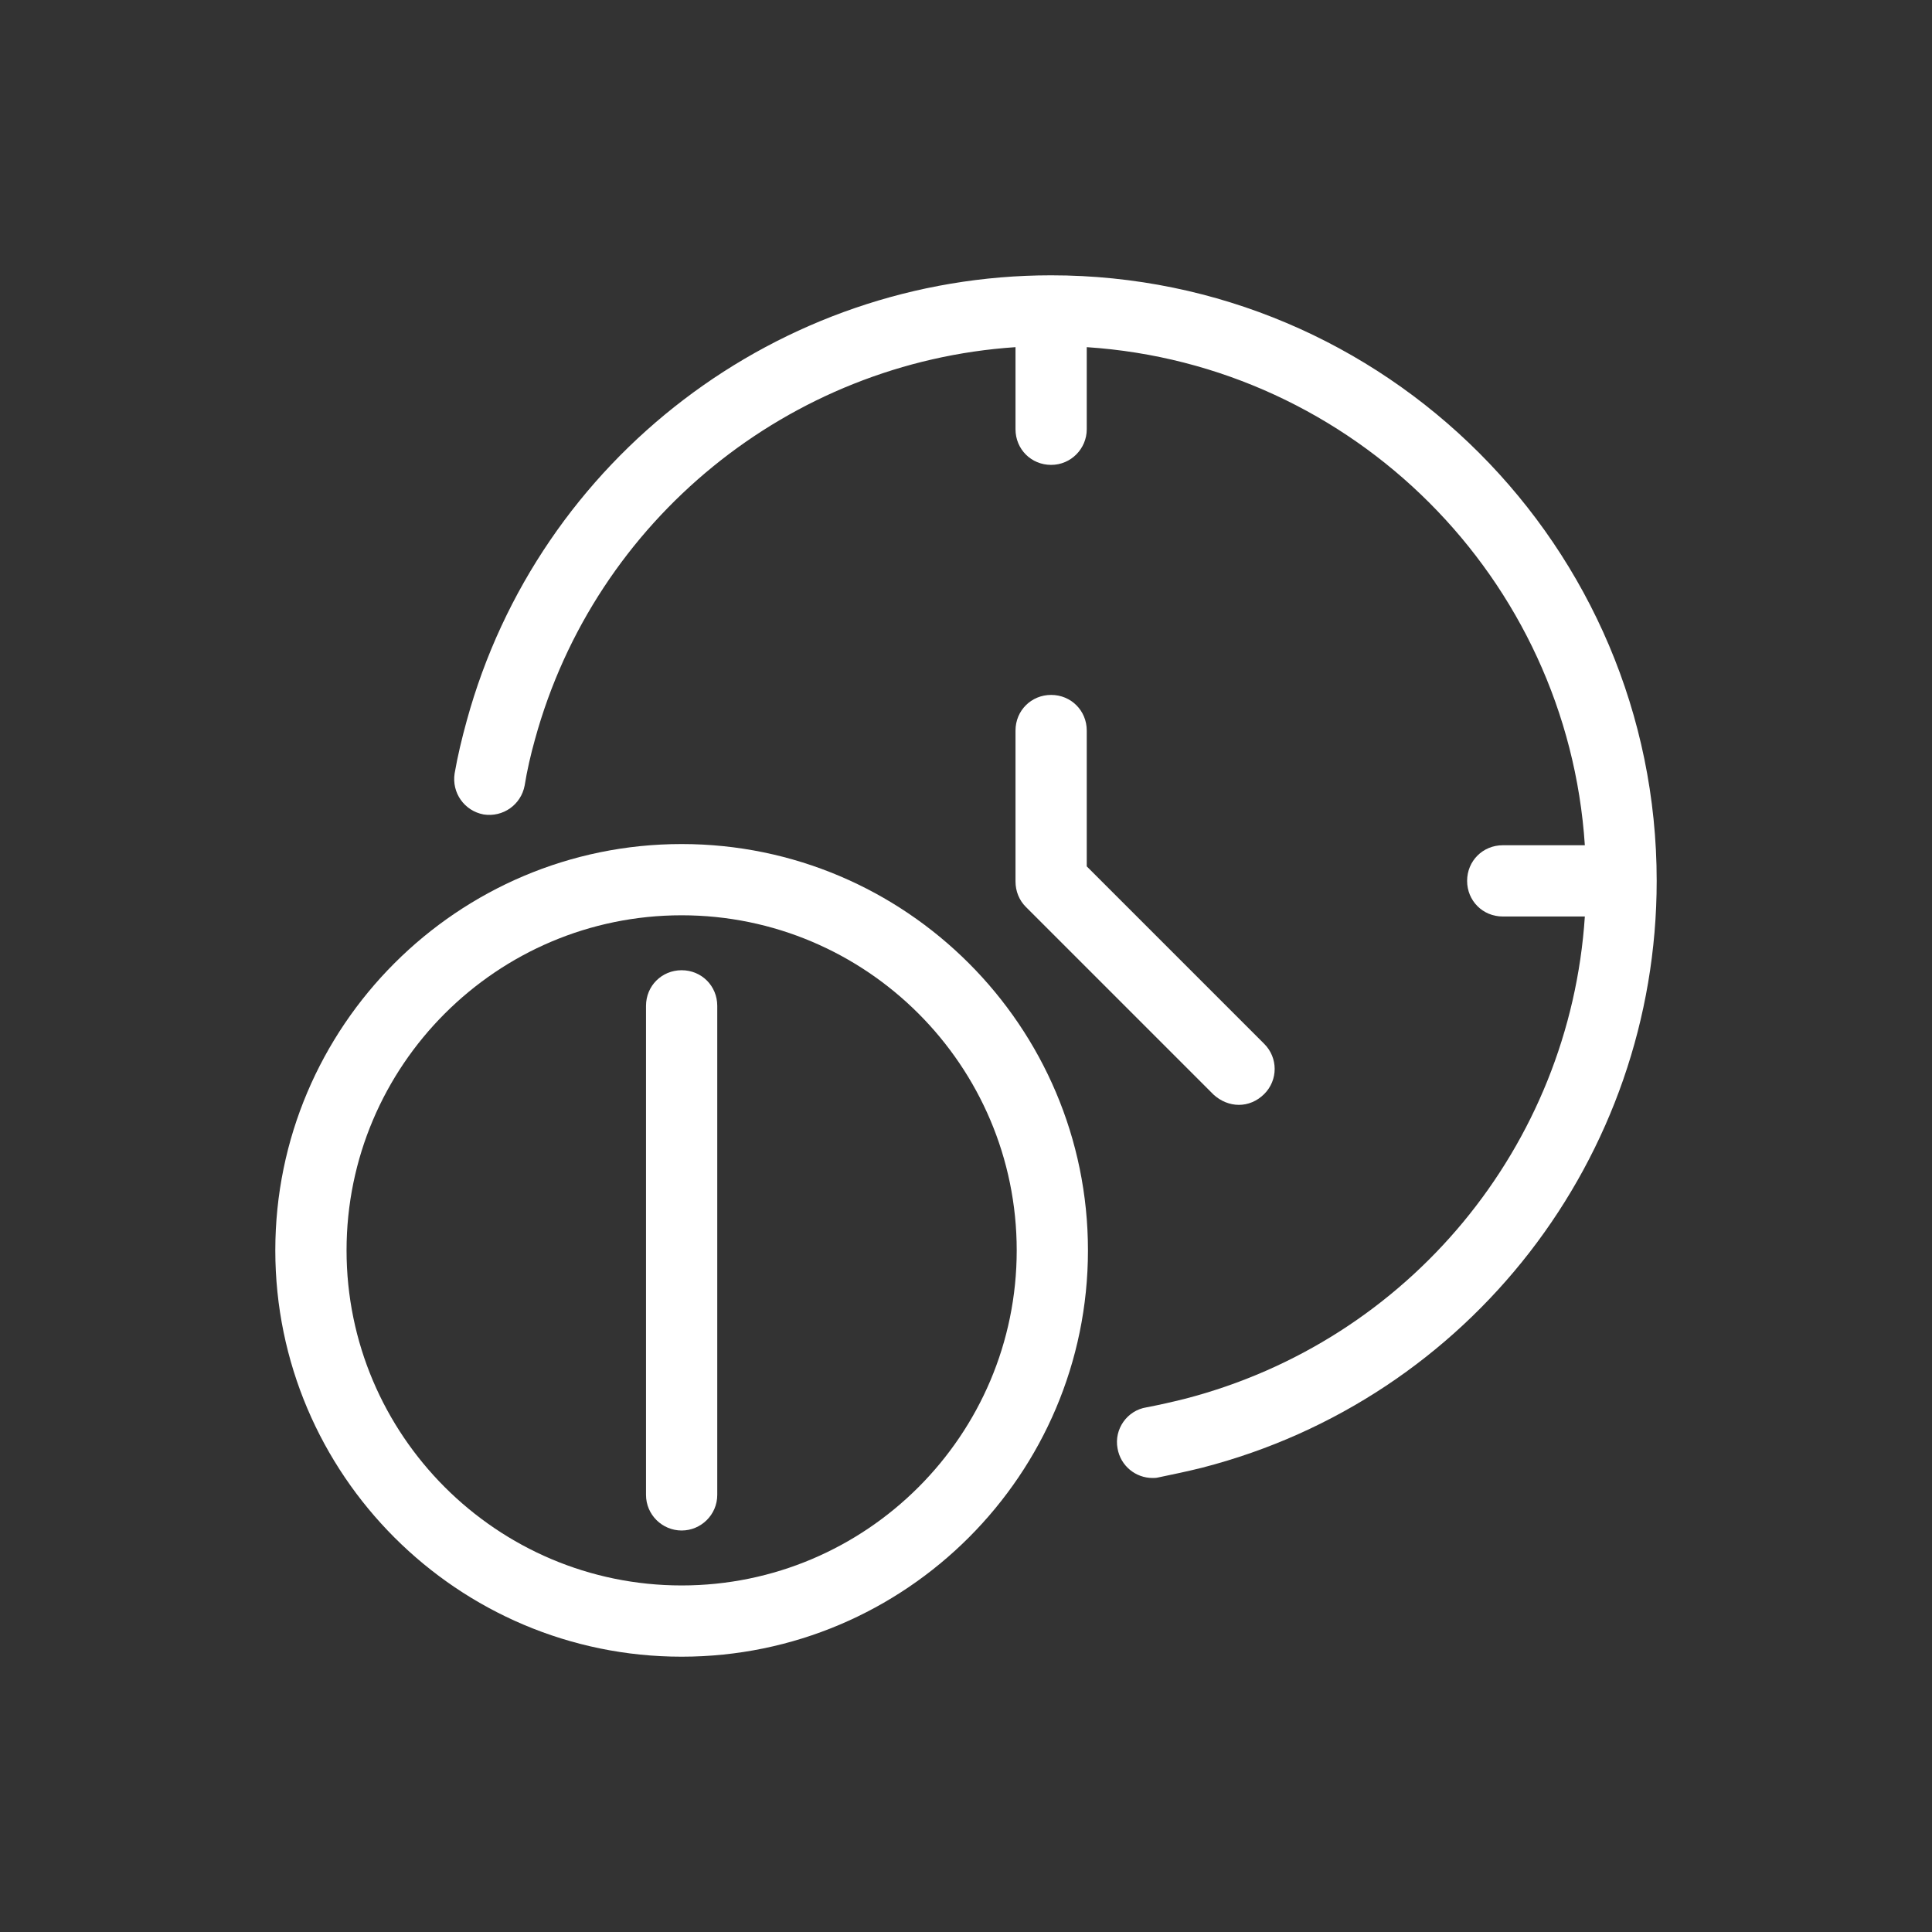 <?xml version="1.0" encoding="utf-8"?>
<!-- Generator: Adobe Illustrator 28.0.0, SVG Export Plug-In . SVG Version: 6.00 Build 0)  -->
<svg version="1.1" id="katman_1" xmlns="http://www.w3.org/2000/svg" xmlns:xlink="http://www.w3.org/1999/xlink" x="0px" y="0px"
	 viewBox="0 0 320 320" style="enable-background:new 0 0 320 320;" xml:space="preserve">
<rect x="0" y="0" width="320" height="320" fill="#333333" stroke="none"/>
<style type="text/css">
	.st0{fill:#FFFFFF;}
</style>
<g>
	<path class="st0" d="M112.9,274.4c-37.1,0-67.3-30.2-67.3-67.3s30.2-67.3,67.3-67.3s67.3,30.2,67.3,67.3S150,274.4,112.9,274.4z
		 M112.9,151.6c-30.6,0-55.5,24.9-55.5,55.5s24.9,55.5,55.5,55.5s55.5-24.9,55.5-55.5S143.5,151.6,112.9,151.6L112.9,151.6z"/>
	<path class="st0" d="M112.9,253.5c-3.2,0-5.9-2.6-5.9-5.9v-81c0-3.3,2.6-5.9,5.9-5.9s5.9,2.6,5.9,5.9v81
		C118.8,250.9,116.1,253.5,112.9,253.5z"/>
</g>
<g>
	<path class="st0" d="M274.4,145.9c0,45.8-31,85.8-75.3,97.2c-2.4,0.6-4.8,1.1-7.2,1.6c-0.4,0.1-0.7,0.1-1,0.1c-2.8,0-5.3-2-5.8-4.9
		c-0.6-3.2,1.6-6.3,4.8-6.8c2.1-0.4,4.3-0.9,6.3-1.4c37.2-9.6,63.8-41.9,66.3-79.9h-13.6c-3.3,0-5.9-2.6-5.9-5.9s2.6-5.9,5.9-5.9
		h13.6c-2.9-44.2-38.3-79.6-82.5-82.5v13.6c0,3.2-2.6,5.9-5.9,5.9s-5.9-2.6-5.9-5.9V57.5c-37.4,2.5-69.6,28.5-79.6,65
		c-0.7,2.5-1.3,5.1-1.7,7.6c-0.6,3.2-3.6,5.3-6.8,4.8c-3.2-0.6-5.3-3.6-4.8-6.8c0.5-2.9,1.2-5.8,2-8.7
		c11.9-43.5,51.7-73.8,96.8-73.8C229.4,45.6,274.4,90.6,274.4,145.9z"/>
	<path class="st0" d="M205.2,183c-1.5,0-3-0.6-4.2-1.7l-31.1-31.1c-1.1-1.1-1.7-2.6-1.7-4.2V121c0-3.3,2.6-5.9,5.9-5.9
		s5.9,2.6,5.9,5.9v22.5l29.4,29.4c2.3,2.3,2.3,6,0,8.3C208.2,182.4,206.7,183,205.2,183L205.2,183z"/>
</g>
</svg>
